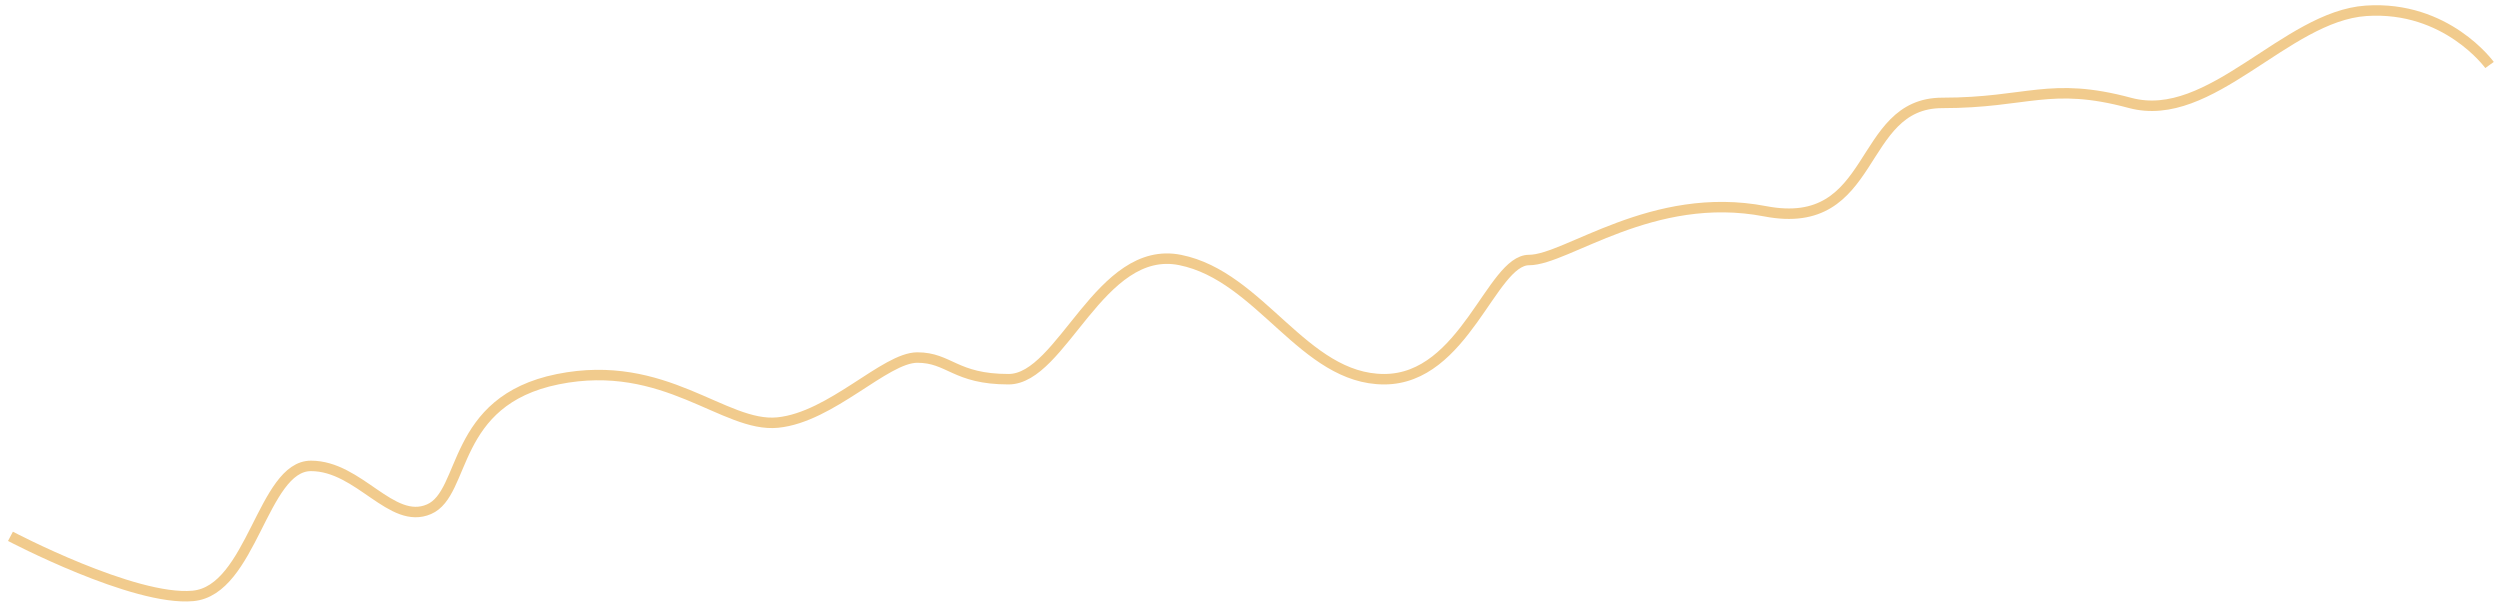 <?xml version="1.0" encoding="UTF-8"?> <svg xmlns="http://www.w3.org/2000/svg" width="239" height="58" viewBox="0 0 239 58" fill="none"> <path d="M1 51.272C1 51.272 12.799 57.487 18.442 56.969C24.084 56.451 25.11 44.539 29.727 44.539C34.344 44.539 37.422 50.236 41.013 48.682C44.604 47.129 43.065 38.324 53.325 36.252C63.584 34.181 69.227 40.914 74.357 40.396C79.487 39.878 84.617 34.181 87.695 34.181C90.773 34.181 91.286 36.252 96.416 36.252C101.545 36.252 105.136 23.304 112.831 24.858C120.526 26.412 124.63 36.252 132.325 36.252C140.019 36.252 142.584 24.858 146.175 24.858C149.766 24.858 157.974 18.125 168.747 20.197C179.519 22.268 177.468 9.838 185.675 9.838C193.883 9.838 195.935 7.766 203.63 9.838C211.325 11.91 218.506 1.551 226.201 1.033C233.896 0.515 238 6.213 238 6.213" stroke="#F1CB8D"></path> </svg> 